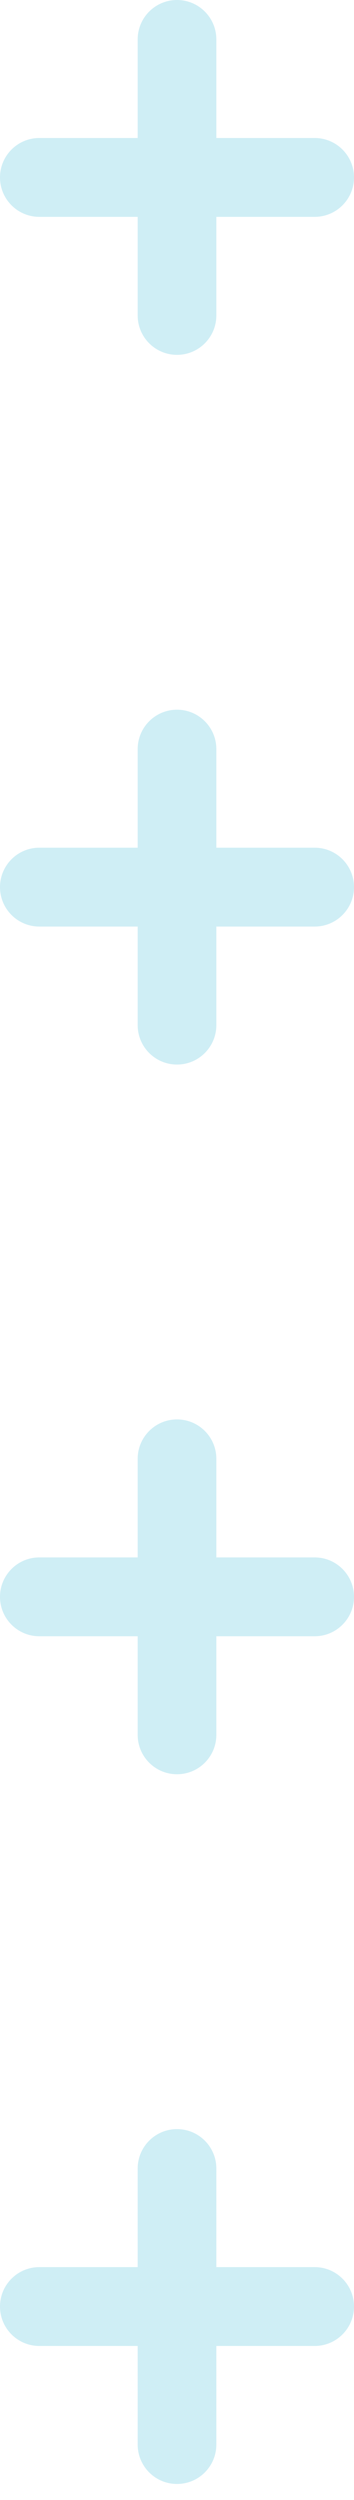 <svg width="20" height="141" viewBox="0 0 20 141" fill="none" xmlns="http://www.w3.org/2000/svg">
<path d="M17.778 12.231C19.005 12.231 20 11.235 20 10.007C20 8.779 19.005 7.783 17.778 7.783L2.222 7.783C0.995 7.783 -4.35193e-08 8.779 -9.72031e-08 10.007C-1.50887e-07 11.235 0.995 12.231 2.222 12.231L17.778 12.231Z" fill="#CFEEF5"/>
<path d="M12.223 2.224C12.223 0.996 11.228 1.50783e-07 10 9.71364e-08C8.773 4.34895e-08 7.778 0.996 7.778 2.224L7.778 17.79C7.778 19.018 8.773 20.014 10 20.014C11.228 20.014 12.223 19.018 12.223 17.79L12.223 2.224Z" fill="#CFEEF5"/>
<path d="M17.778 52.258C19.005 52.258 20 51.262 20 50.034C20 48.806 19.005 47.81 17.778 47.81L2.222 47.81C0.995 47.81 -4.35193e-08 48.806 -9.72032e-08 50.034C-1.50887e-07 51.262 0.995 52.258 2.222 52.258L17.778 52.258Z" fill="#CFEEF5"/>
<path d="M12.223 42.251C12.223 41.023 11.228 40.027 10 40.027C8.773 40.027 7.778 41.023 7.778 42.251L7.778 57.817C7.778 59.045 8.773 60.041 10 60.041C11.228 60.041 12.223 59.045 12.223 57.817L12.223 42.251Z" fill="#CFEEF5"/>
<path d="M17.778 92.285C19.005 92.285 20 91.29 20 90.062C20 88.834 19.005 87.838 17.778 87.838L2.222 87.838C0.995 87.838 -4.35194e-08 88.834 -9.72032e-08 90.062C-1.50887e-07 91.29 0.995 92.285 2.222 92.285L17.778 92.285Z" fill="#CFEEF5"/>
<path d="M12.223 82.278C12.223 81.05 11.228 80.055 10 80.055C8.773 80.055 7.778 81.05 7.778 82.278L7.778 97.845C7.778 99.073 8.773 100.068 10 100.068C11.228 100.068 12.223 99.073 12.223 97.845L12.223 82.278Z" fill="#CFEEF5"/>
<path d="M17.778 132.313C19.005 132.313 20 131.317 20 130.089C20 128.861 19.005 127.865 17.778 127.865L2.222 127.865C0.995 127.865 -4.35193e-08 128.861 -9.72031e-08 130.089C-1.50887e-07 131.317 0.995 132.313 2.222 132.313L17.778 132.313Z" fill="#CFEEF5"/>
<path d="M12.223 122.306C12.223 121.078 11.228 120.082 10 120.082C8.773 120.082 7.778 121.078 7.778 122.306L7.778 137.872C7.778 139.1 8.773 140.096 10 140.096C11.228 140.096 12.223 139.1 12.223 137.872L12.223 122.306Z" fill="#CFEEF5"/>
</svg>
